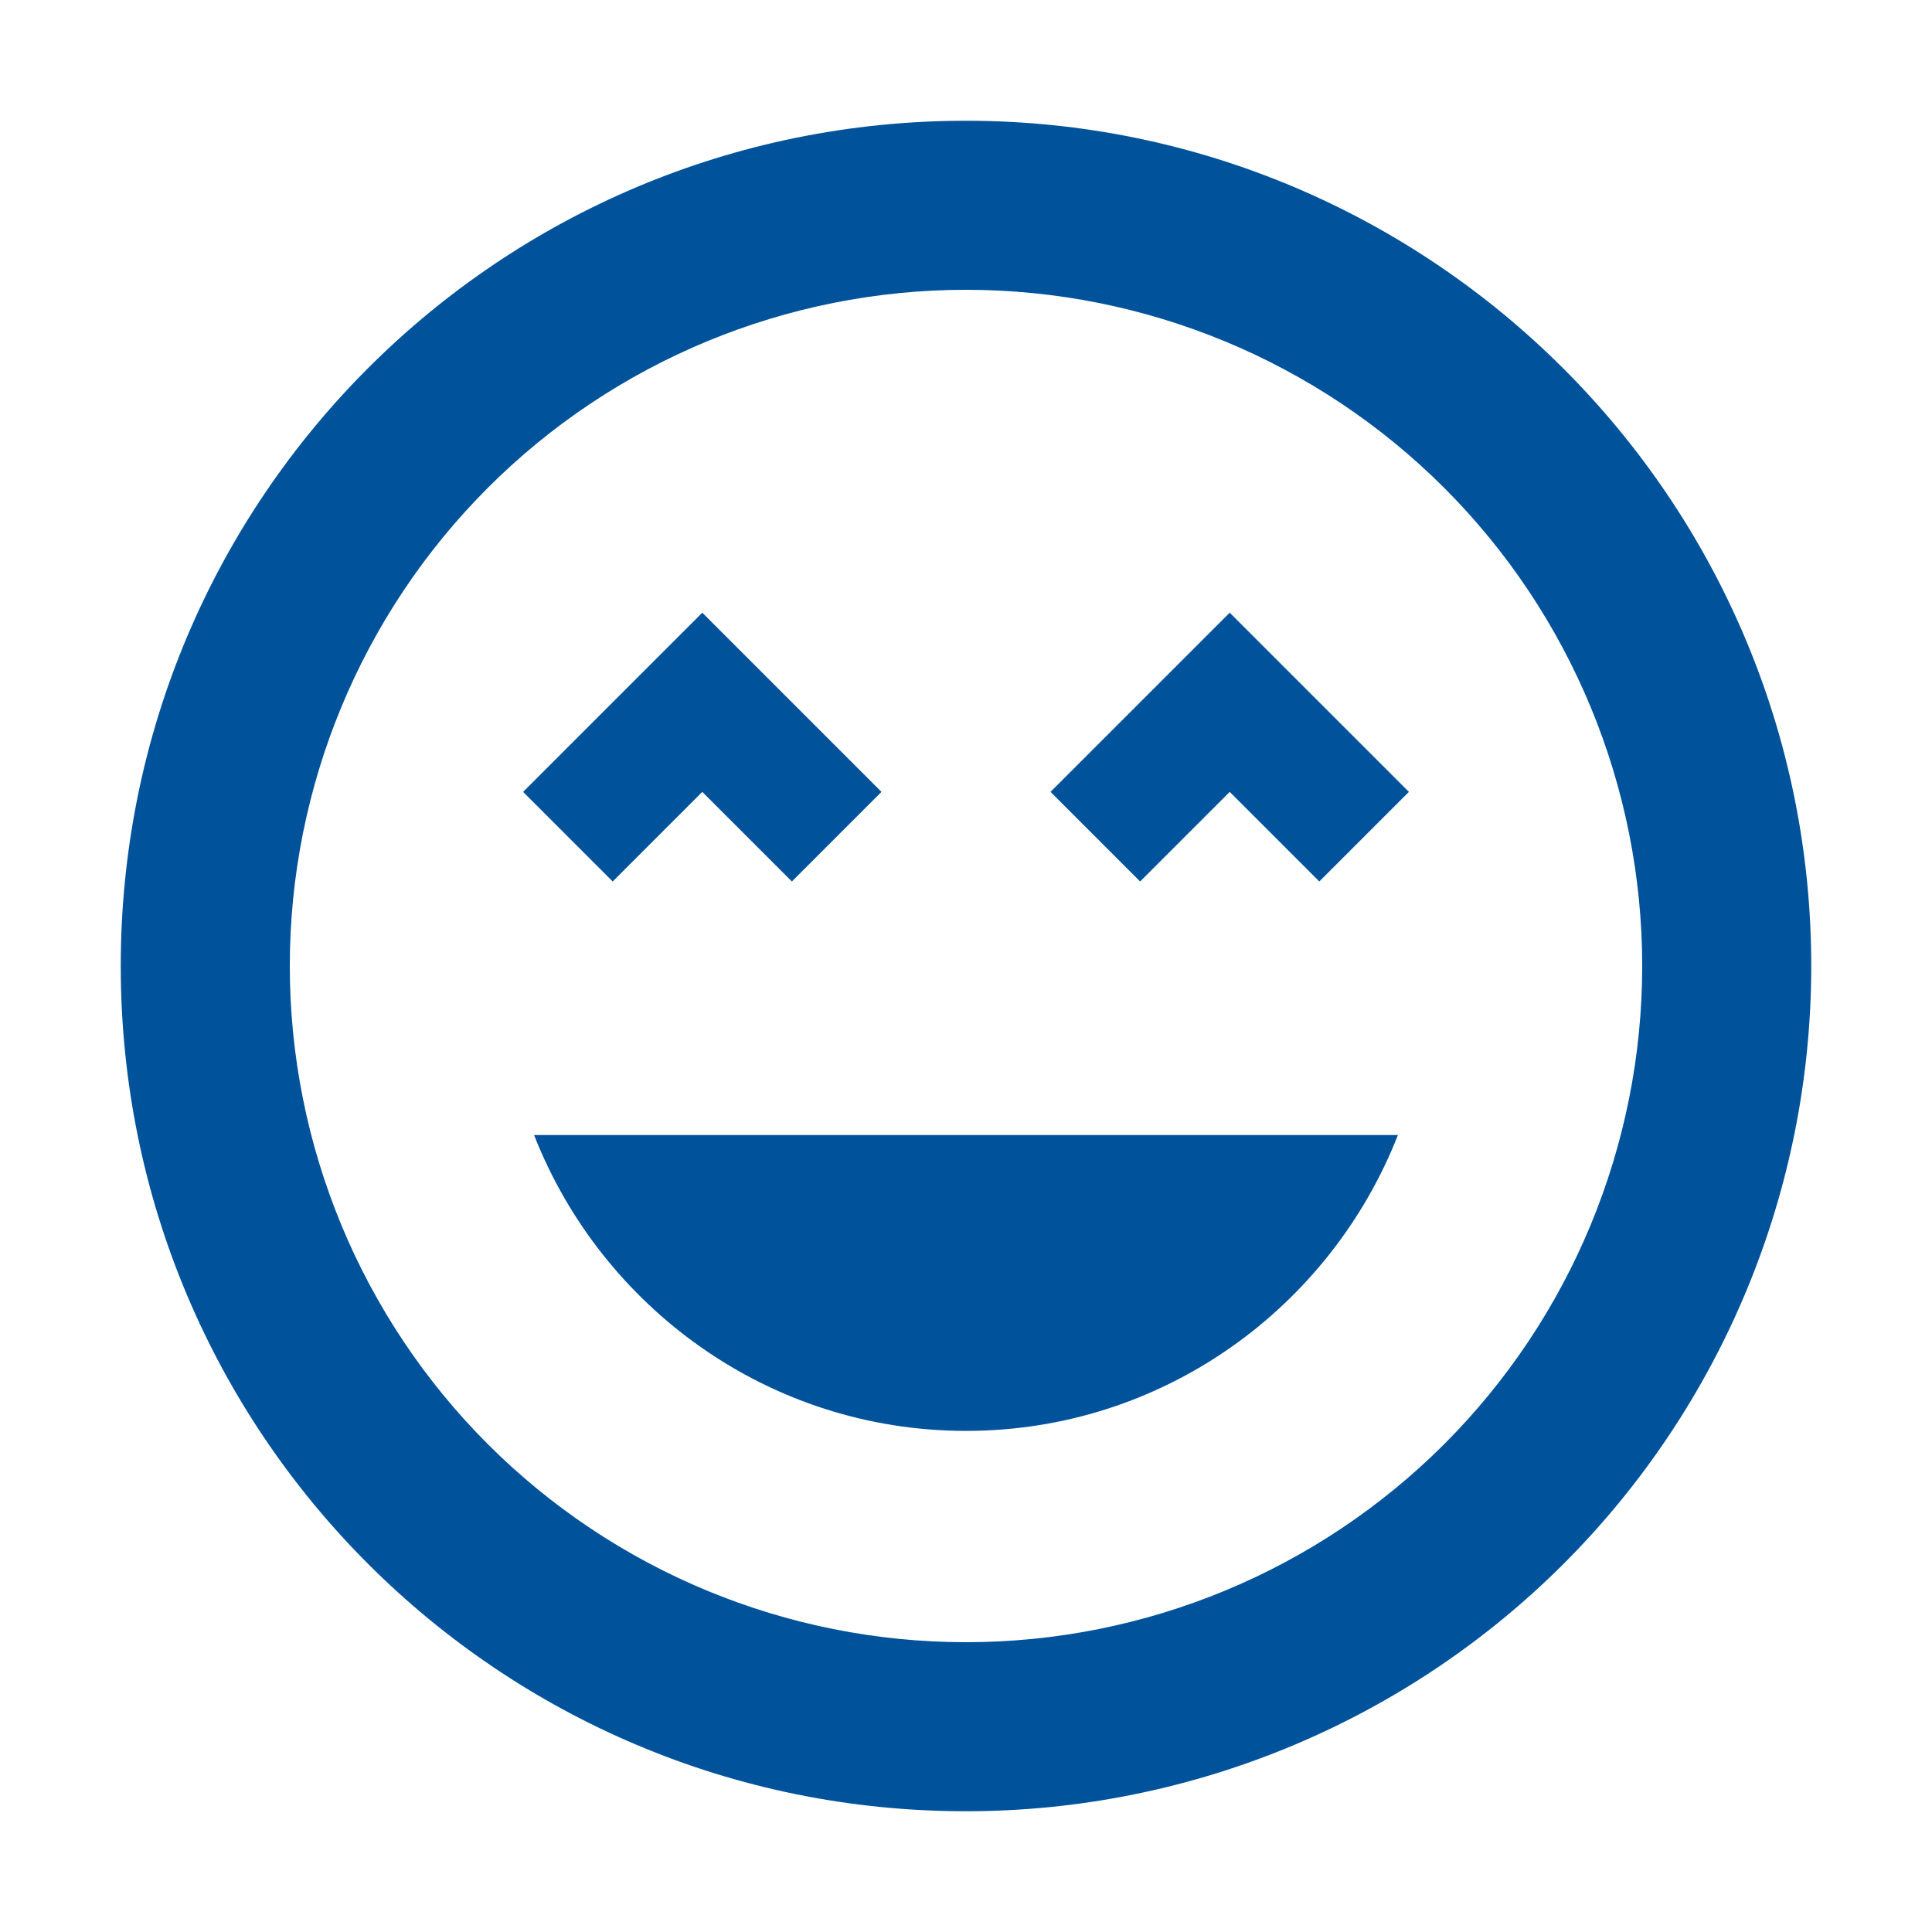 <?xml version="1.0" encoding="UTF-8"?>
<svg id="Layer_1" xmlns="http://www.w3.org/2000/svg" version="1.1" viewBox="0 0 32 32">
  <!-- Generator: Adobe Illustrator 29.0.1, SVG Export Plug-In . SVG Version: 2.1.0 Build 192)  -->
  <path d="M16,2c-7.742,0-14,6.258-14,14s6.258,14,14,14c3.713,0,7.274-1.475,9.9-4.1,2.625-2.626,4.1-6.186,4.1-9.9,0-7.742-6.3-14-14-14ZM16,27.2c-2.97,0-5.819-1.18-7.92-3.28-2.1-2.1-3.28-4.949-3.28-7.92,0-2.97,1.18-5.819,3.28-7.92,2.1-2.1,4.949-3.28,7.92-3.28,2.97,0,5.819,1.18,7.92,3.28,2.1,2.1,3.28,4.949,3.28,7.92,0,2.97-1.18,5.819-3.28,7.92-2.1,2.1-4.949,3.28-7.92,3.28ZM17.4,13.116l1.484,1.484,1.484-1.484,1.484,1.484,1.484-1.484-2.968-2.968-2.968,2.968ZM11.632,13.116l1.484,1.484,1.484-1.484-2.968-2.968-2.968,2.968,1.484,1.484,1.484-1.484ZM16,23.7c3.262,0,6.034-2.044,7.154-4.9h-14.308c1.12,2.856,3.892,4.9,7.154,4.9Z" fill="#00539b"/>
</svg>